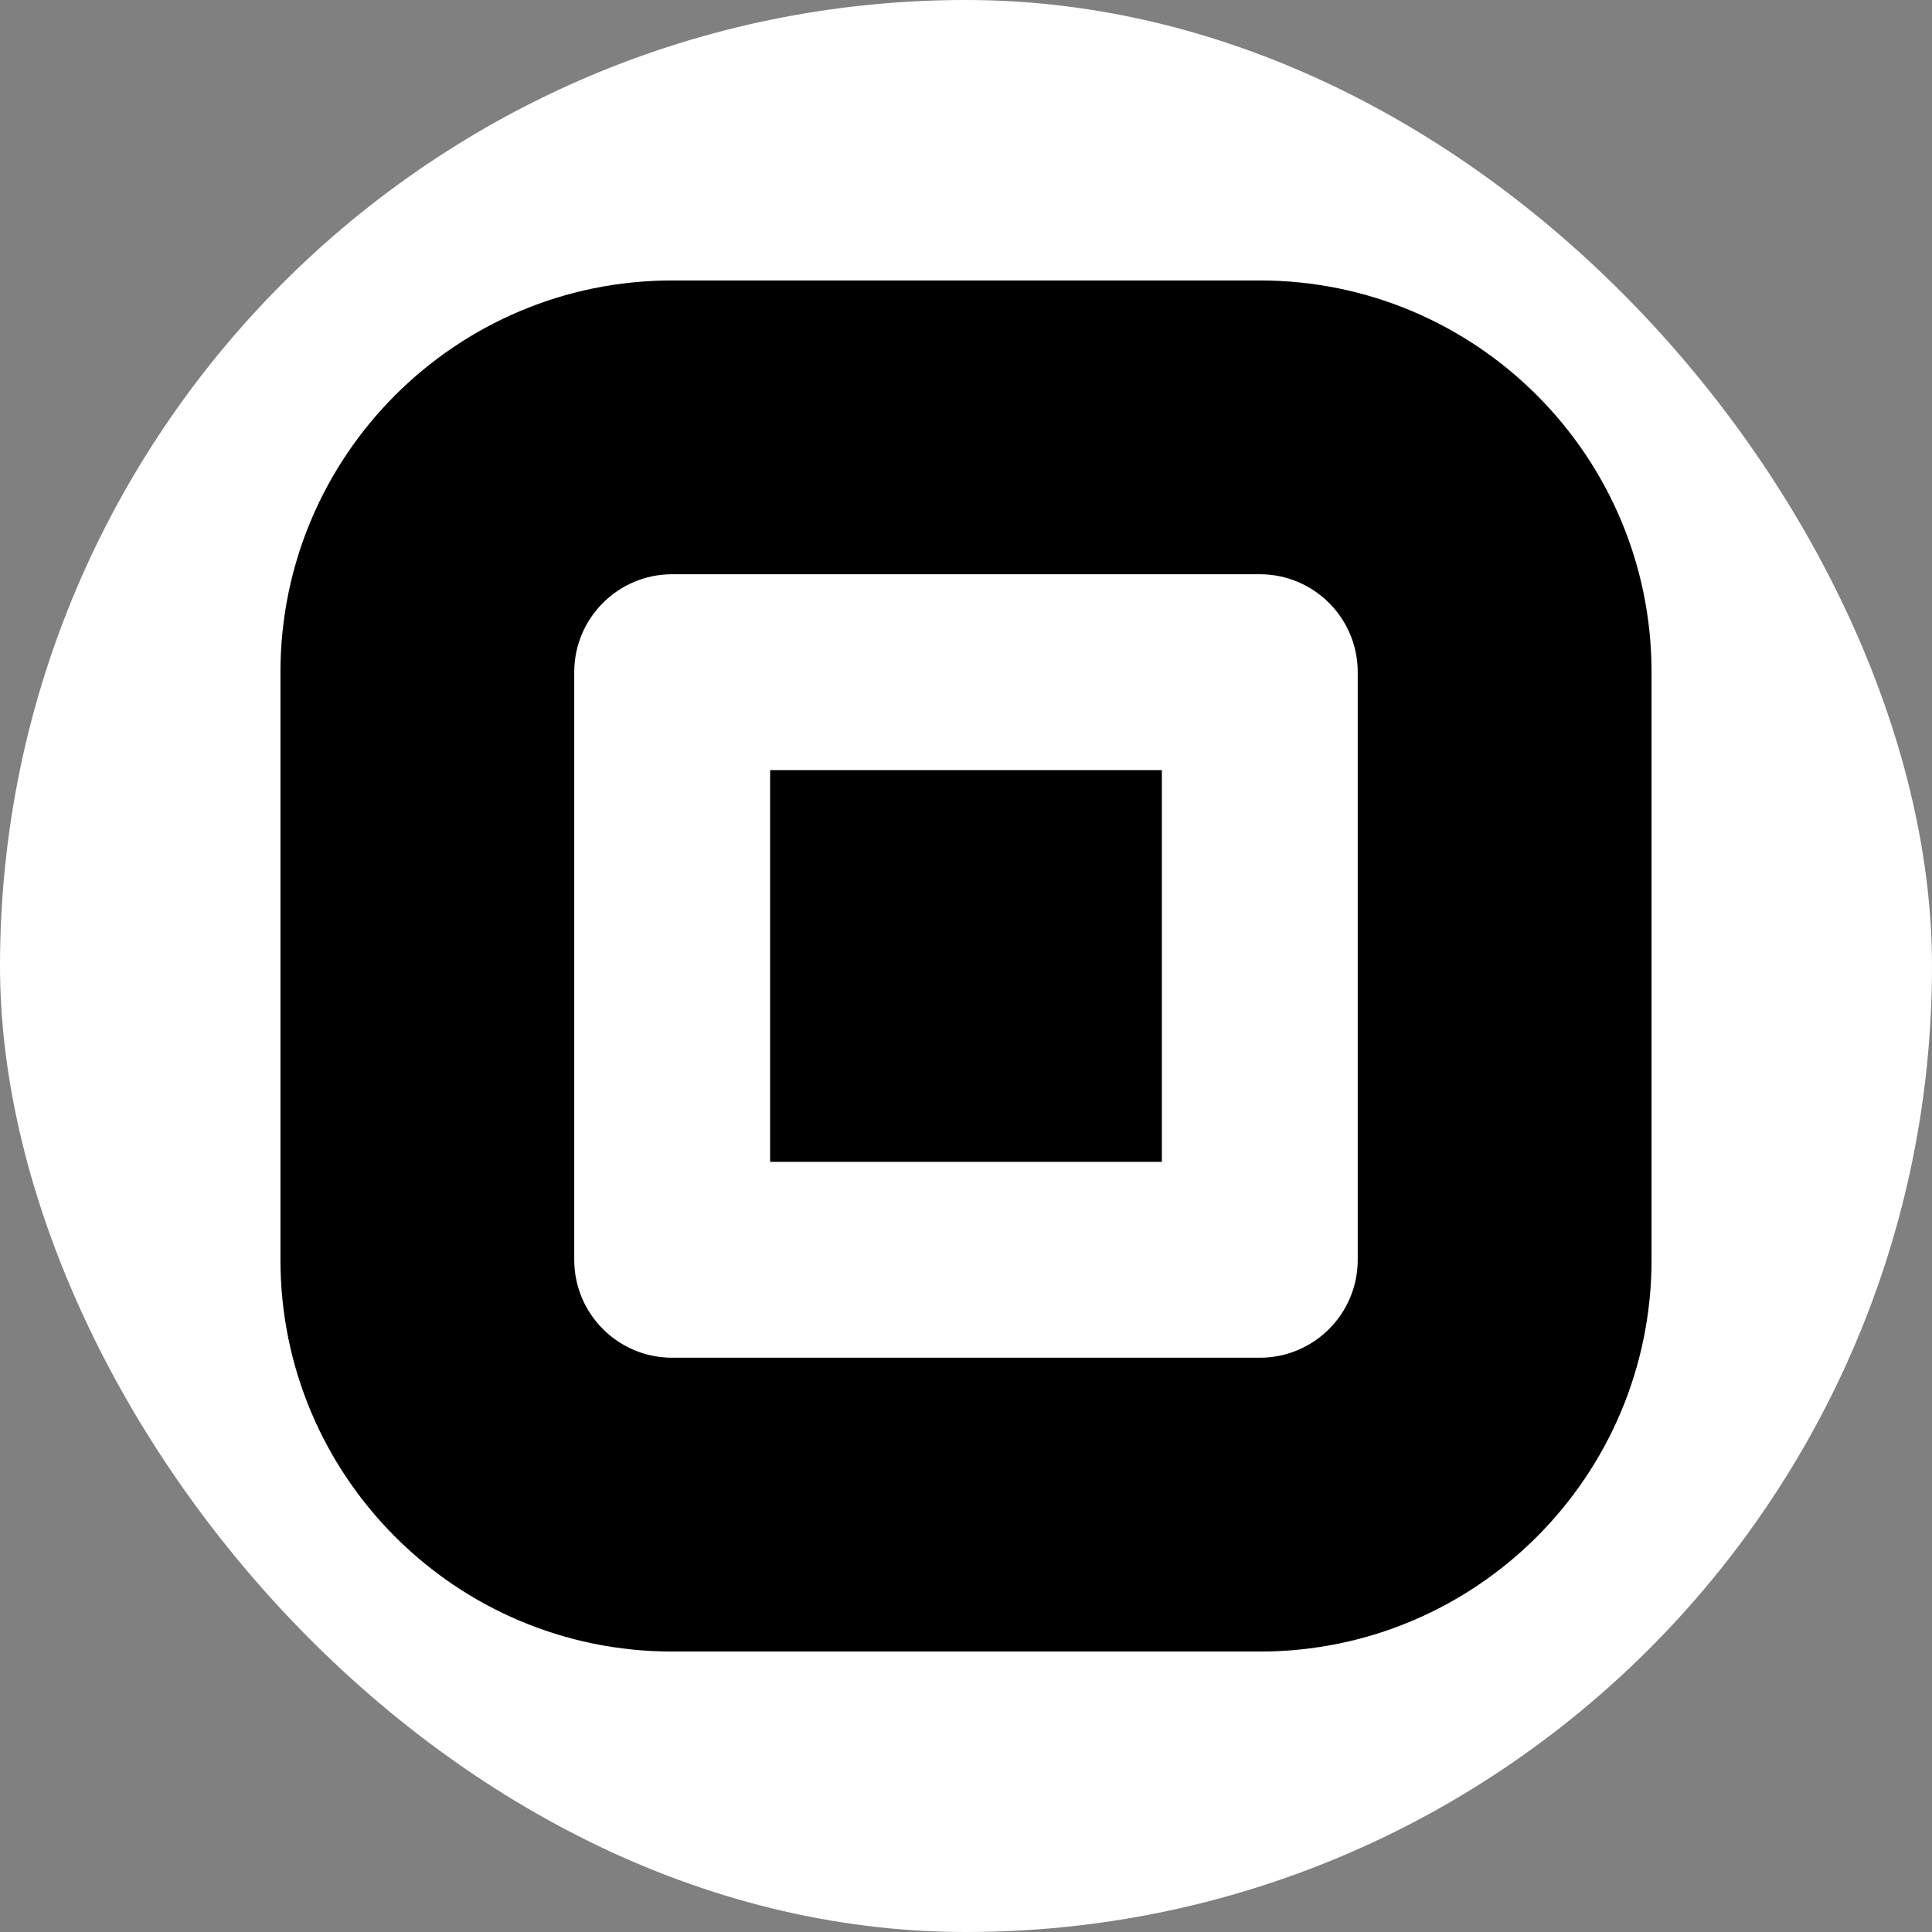 <svg xmlns="http://www.w3.org/2000/svg" width="62" height="62" fill="none"><rect width="100%" height="100%" fill="#808080" stroke="none"/><rect width="62" height="62" rx="31" fill="#fff"/><g fill="#000"><path d="M37.286 24.714H24.714v12.571h12.571V24.714z"/><path fill-rule="evenodd" d="M9 21.571C9 14.628 14.628 9 21.571 9h18.857C47.372 9 53 14.628 53 21.571v18.857C53 47.372 47.372 53 40.429 53H21.571C14.628 53 9 47.372 9 40.429V21.571zm12.571-3.143h18.857c1.736 0 3.143 1.407 3.143 3.143v18.857c0 1.736-1.407 3.143-3.143 3.143H21.571c-1.736 0-3.143-1.407-3.143-3.143V21.571c0-1.736 1.407-3.143 3.143-3.143z"/></g></svg>